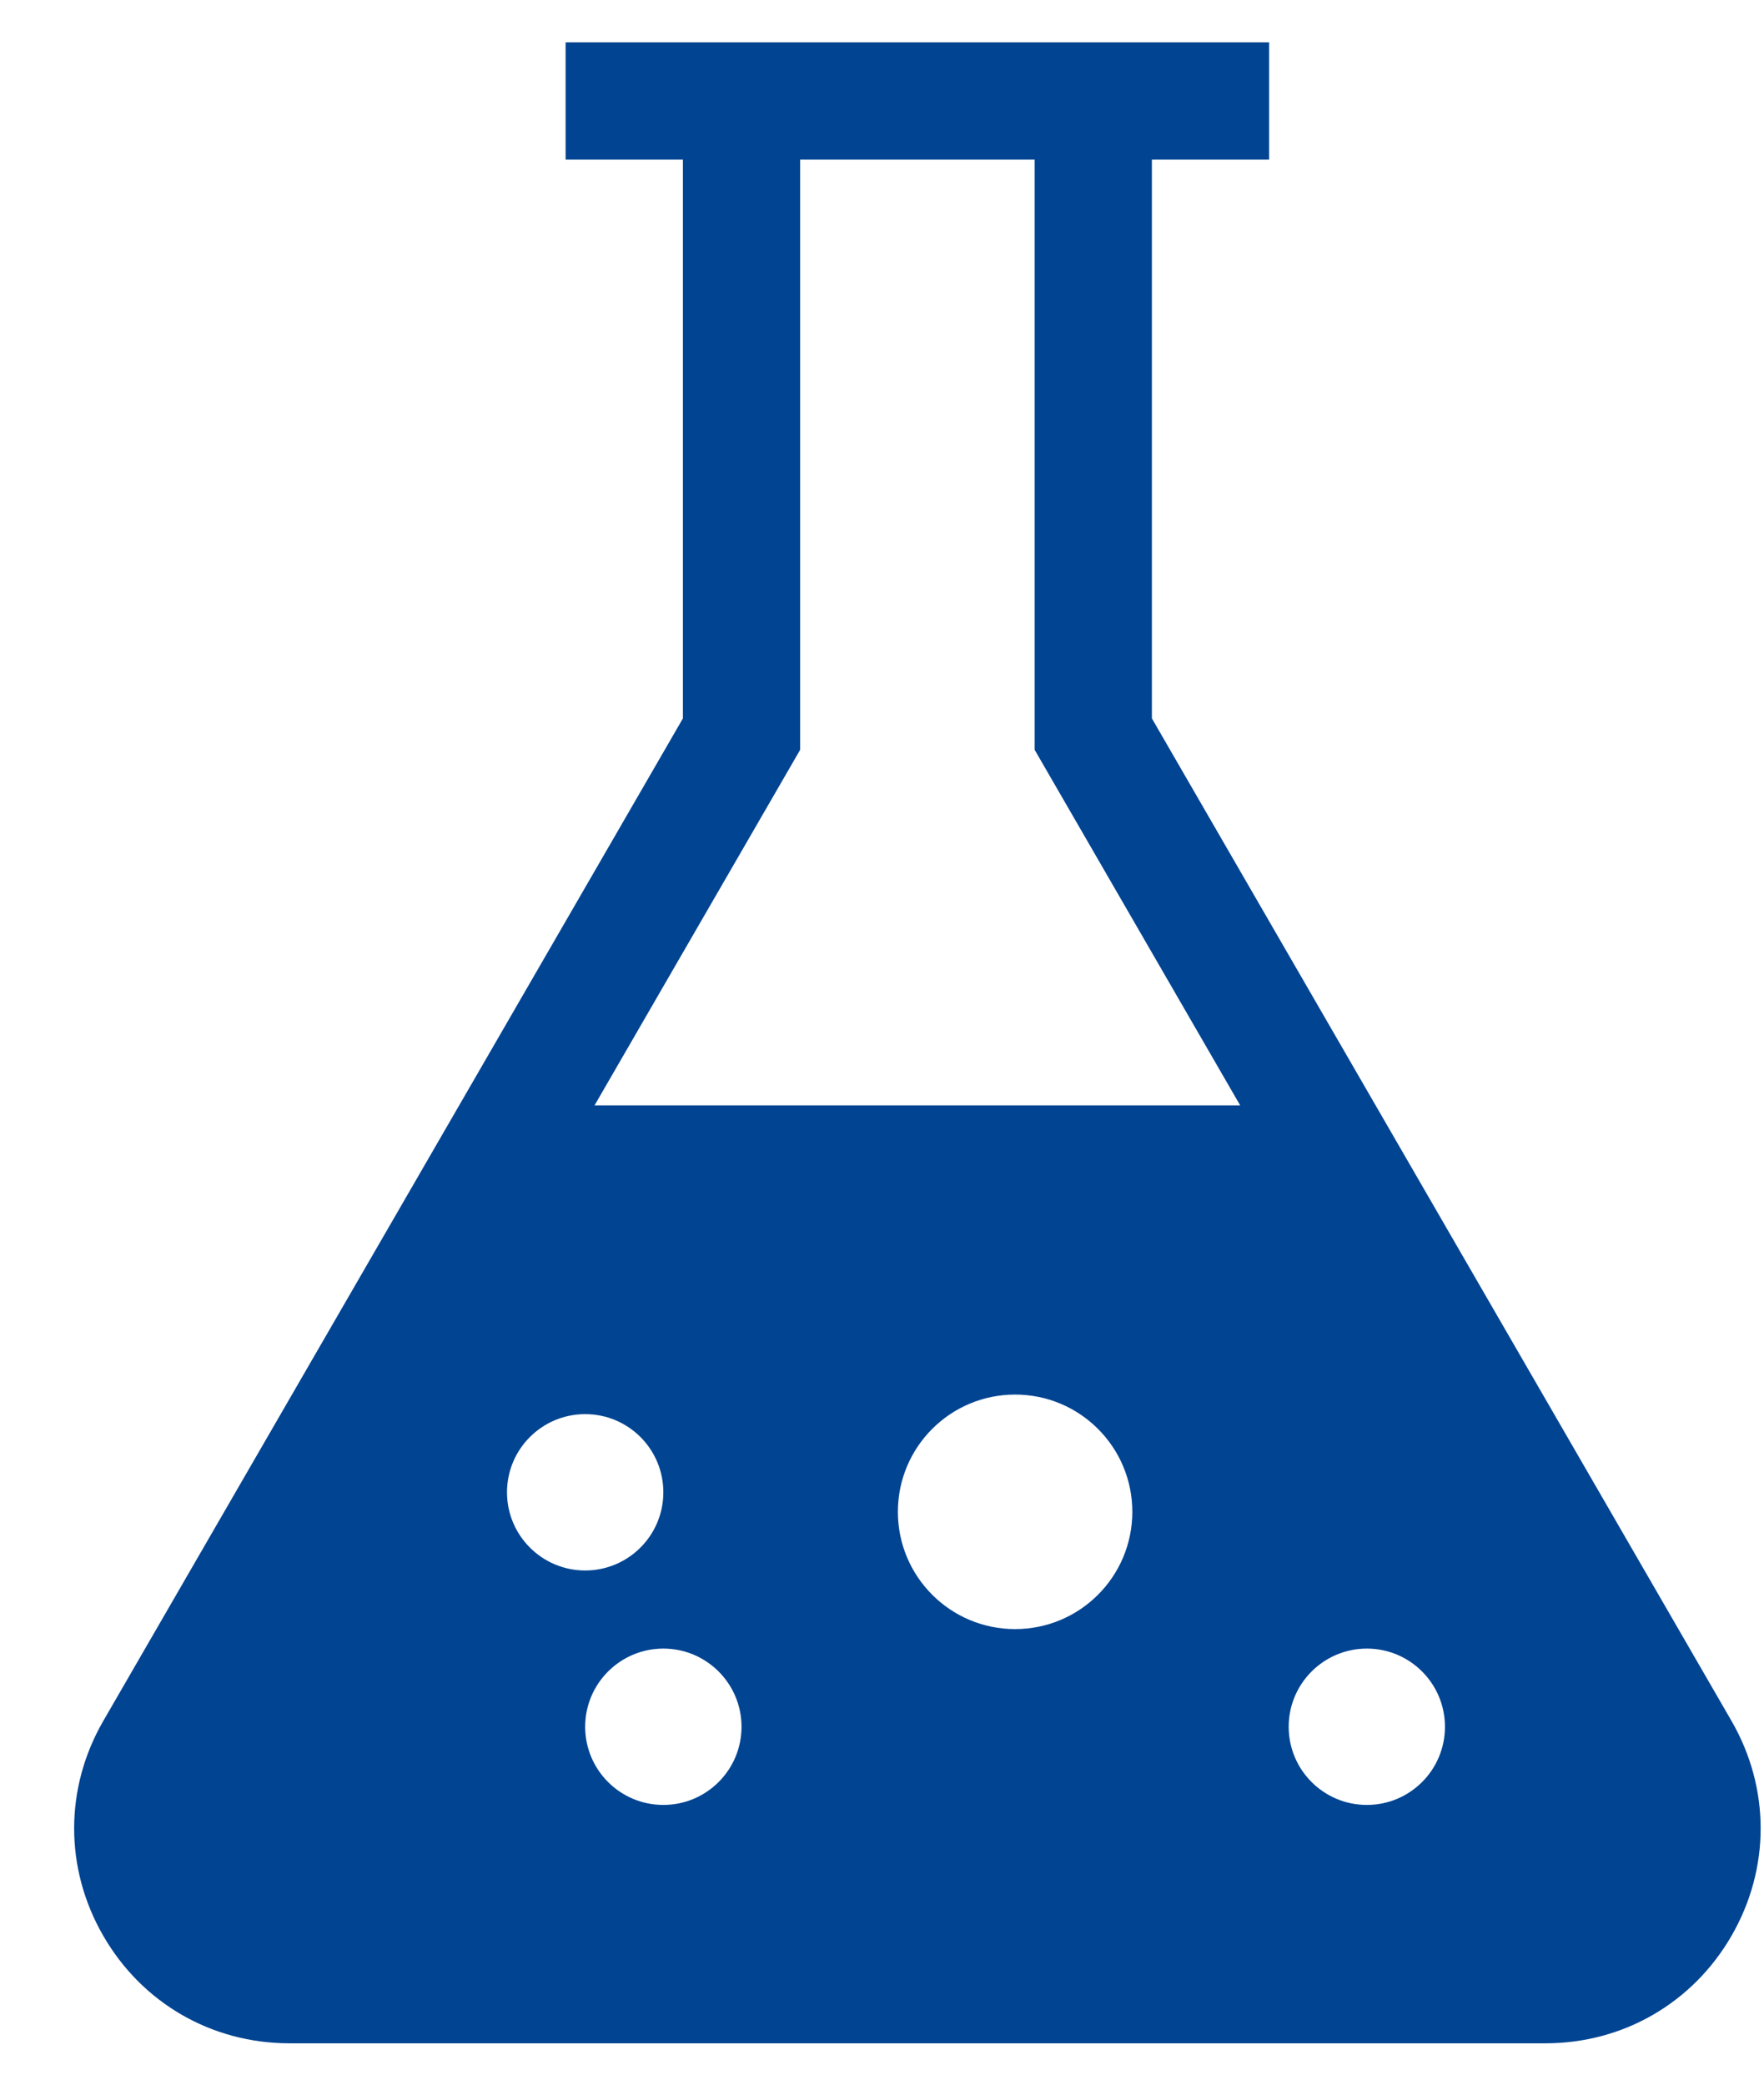 <svg width="22" height="26" viewBox="0 0 22 26" fill="none" xmlns="http://www.w3.org/2000/svg">
<g clip-path="url(#clip0_35_4749)">
<path d="M21.594 21.462L14.366 8.96V1.991H15.828V0.528H7.054V1.991H8.517V8.96L1.289 21.462C0.804 22.301 0.803 23.303 1.288 24.143C1.772 24.983 2.641 25.484 3.61 25.484H19.273C20.242 25.484 21.11 24.983 21.595 24.143C22.08 23.303 22.079 22.301 21.594 21.462ZM6.323 18.612C6.323 18.073 6.76 17.637 7.298 17.637C7.837 17.637 8.273 18.073 8.273 18.612C8.273 19.15 7.837 19.587 7.298 19.587C6.76 19.587 6.323 19.15 6.323 18.612ZM8.273 22.511C7.735 22.511 7.298 22.075 7.298 21.536C7.298 20.998 7.735 20.561 8.273 20.561C8.811 20.561 9.248 20.998 9.248 21.536C9.248 22.075 8.811 22.511 8.273 22.511ZM12.66 20.318C11.852 20.318 11.198 19.663 11.198 18.855C11.198 18.048 11.852 17.393 12.66 17.393C13.468 17.393 14.122 18.048 14.122 18.855C14.122 19.663 13.468 20.318 12.66 20.318ZM7.415 13.786L9.979 9.352V1.991H12.904V9.352L15.467 13.786H7.415ZM17.047 22.511C16.509 22.511 16.072 22.075 16.072 21.536C16.072 20.998 16.509 20.561 17.047 20.561C17.585 20.561 18.021 20.998 18.021 21.536C18.021 22.075 17.585 22.511 17.047 22.511Z" fill="#004492"/>
</g>
<defs>
<clipPath id="clip0_35_4749">
<rect width="21.048" height="25" fill="white" transform="translate(0.925 0.5)"/>
</clipPath>
</defs>
</svg>
